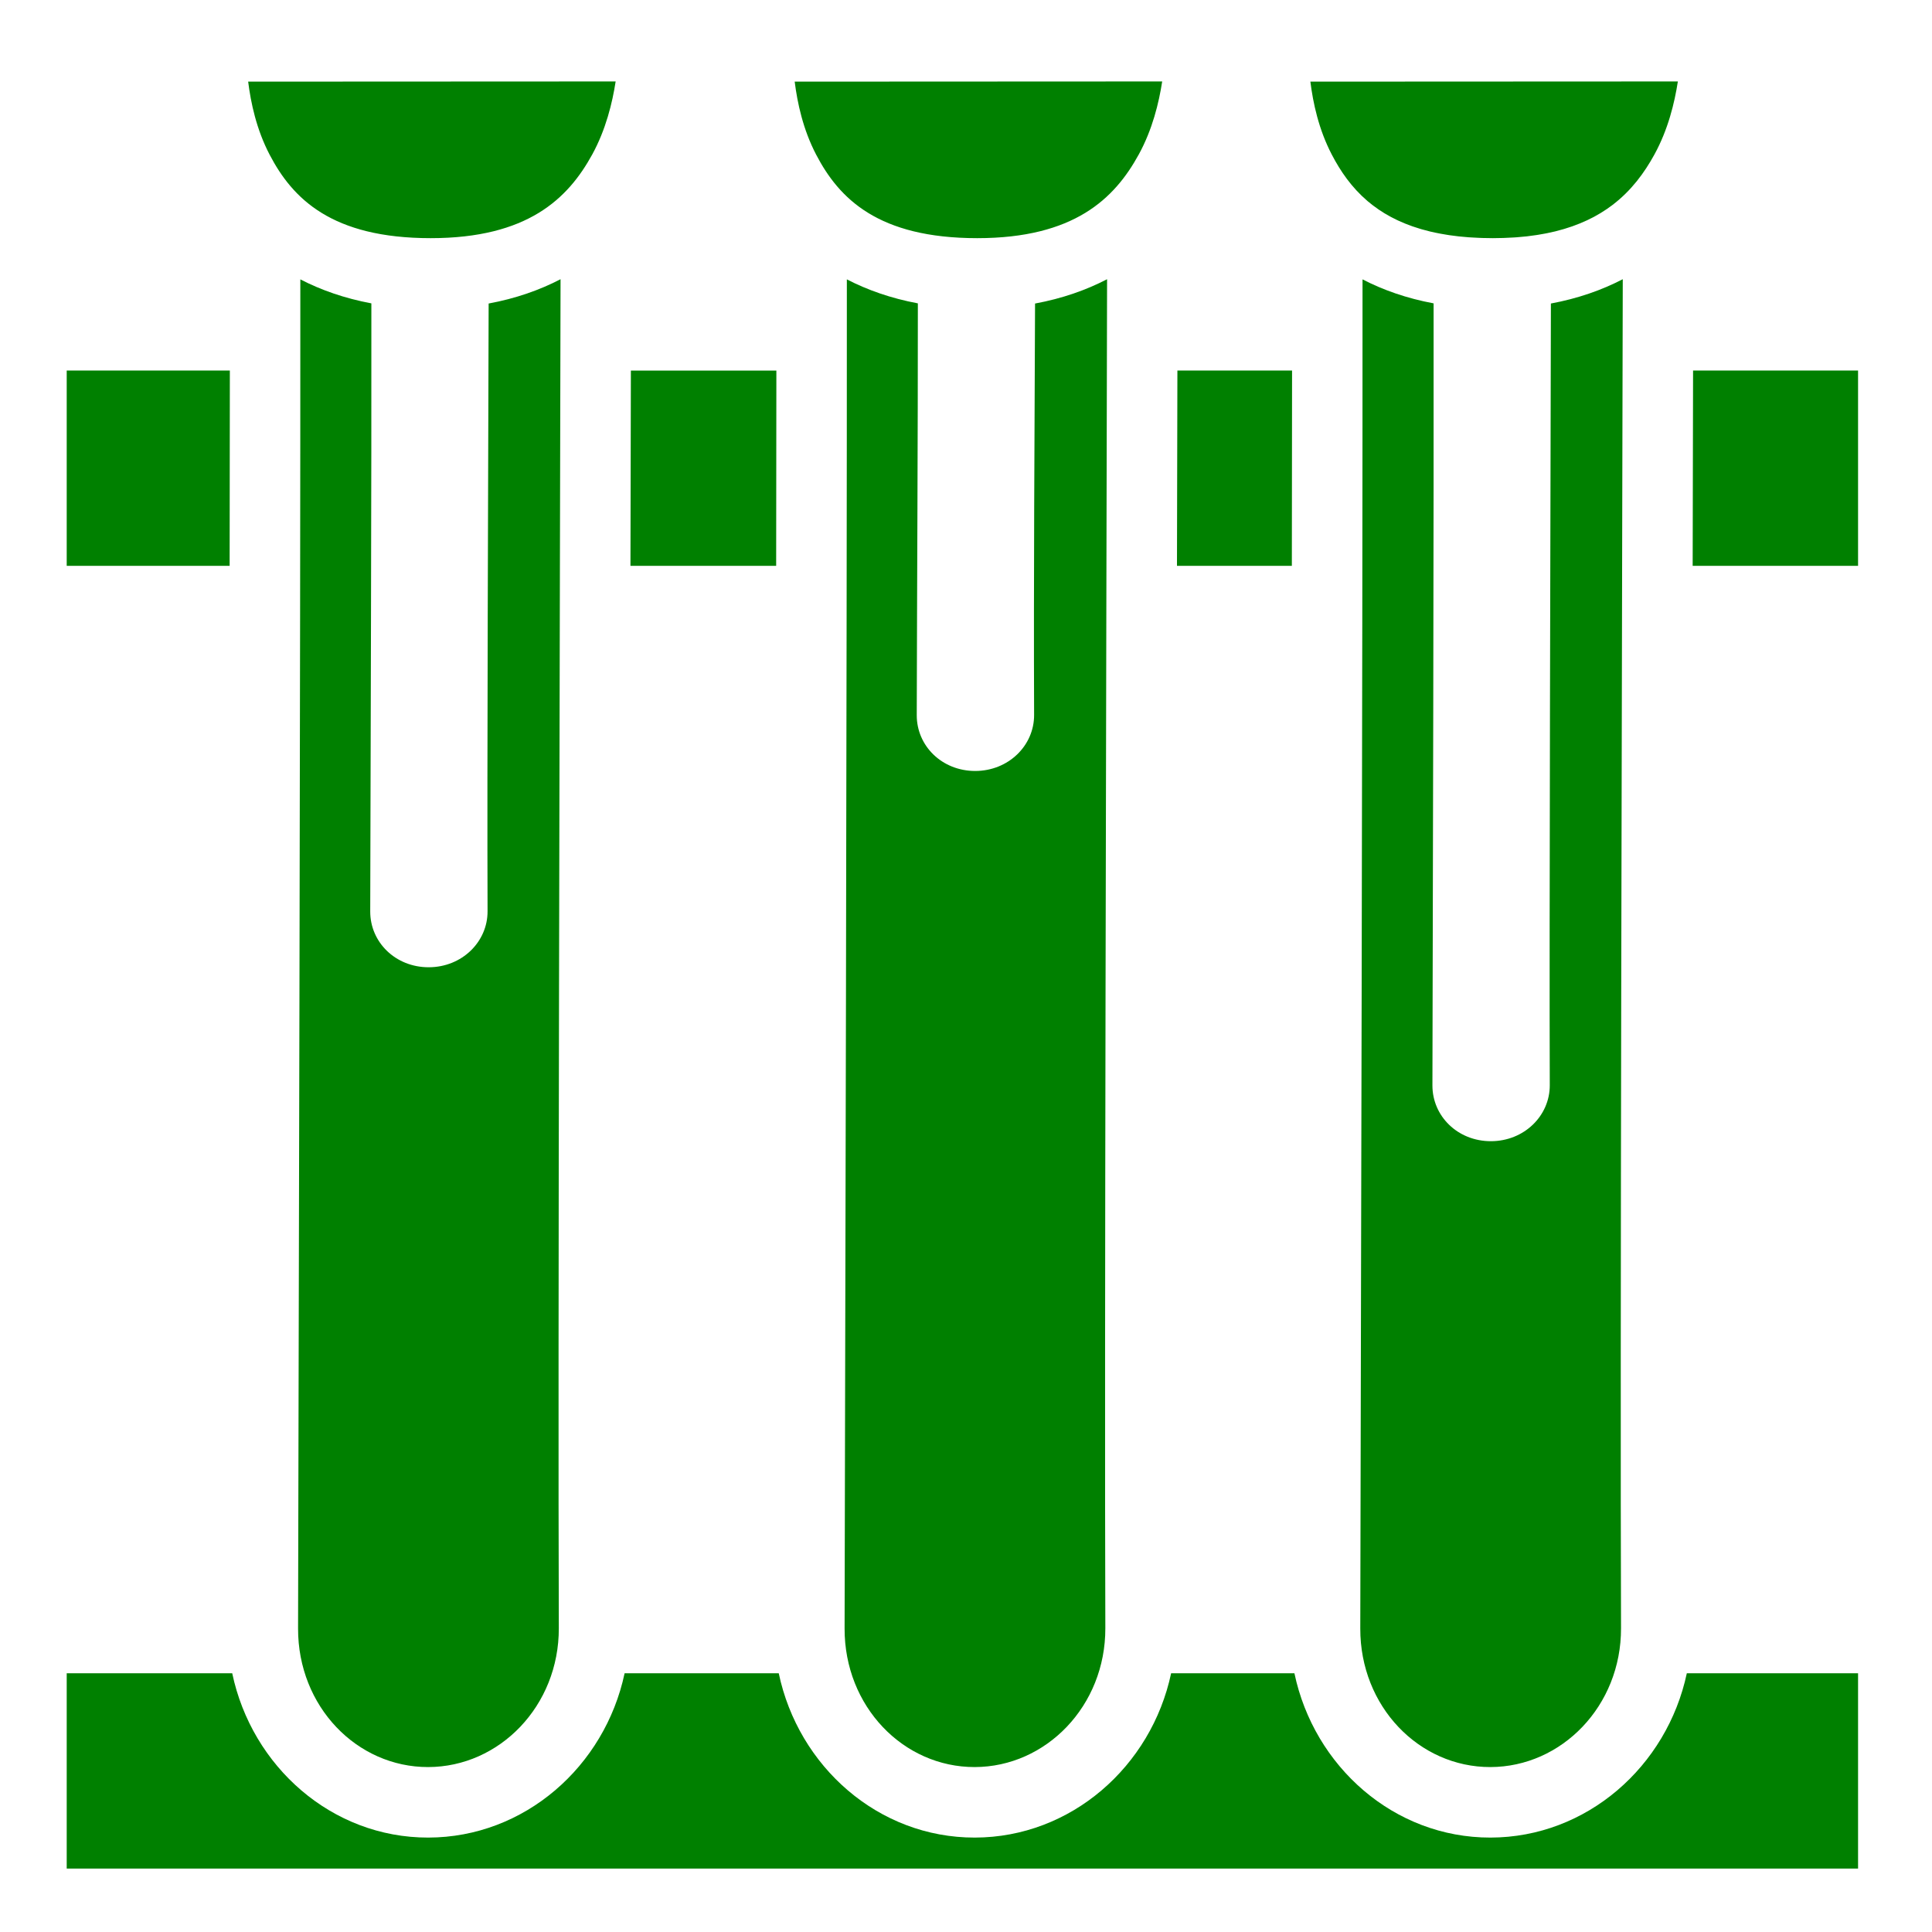 <svg width="100" height="100" viewBox="0 0 100 100" fill="none" xmlns="http://www.w3.org/2000/svg">
<path d="M31.866 4.216L12.845 4.225C12.983 5.328 13.273 6.698 13.955 8.005C15.144 10.283 17.169 12.327 22.292 12.327C27.304 12.327 29.398 10.286 30.654 7.996C31.363 6.701 31.695 5.32 31.866 4.216L31.866 4.216ZM60.155 4.216L41.133 4.225C41.272 5.328 41.562 6.698 42.244 8.005C43.432 10.283 45.458 12.327 50.581 12.327C55.593 12.327 57.687 10.286 58.942 7.996C59.652 6.701 59.984 5.32 60.155 4.216ZM86.846 4.216L67.825 4.225C67.963 5.328 68.253 6.698 68.935 8.005C69.386 8.87 69.958 9.7 70.773 10.398C70.78 10.403 70.787 10.409 70.793 10.415C70.87 10.479 70.949 10.543 71.03 10.606C71.046 10.618 71.061 10.63 71.078 10.642C71.16 10.705 71.244 10.766 71.331 10.825L71.354 10.842C71.451 10.908 71.55 10.972 71.653 11.035C71.665 11.042 71.677 11.048 71.689 11.056C71.777 11.108 71.867 11.16 71.959 11.21C71.984 11.224 72.01 11.236 72.035 11.25C72.124 11.297 72.215 11.343 72.308 11.387C72.328 11.396 72.347 11.406 72.366 11.415C72.482 11.468 72.6 11.52 72.722 11.569L72.741 11.577C72.855 11.623 72.973 11.667 73.093 11.71C73.12 11.719 73.147 11.728 73.174 11.737C73.272 11.771 73.373 11.803 73.476 11.834C73.513 11.845 73.549 11.857 73.587 11.868C73.719 11.906 73.855 11.942 73.995 11.976C74.002 11.978 74.011 11.98 74.018 11.982C74.196 12.024 74.375 12.062 74.555 12.095C74.666 12.116 74.779 12.135 74.894 12.153C74.935 12.16 74.975 12.167 75.017 12.173C75.174 12.196 75.334 12.217 75.499 12.235C75.513 12.237 75.527 12.238 75.541 12.239C75.692 12.255 75.847 12.269 76.005 12.281C76.059 12.285 76.113 12.288 76.168 12.291C76.288 12.299 76.411 12.305 76.535 12.31C76.597 12.313 76.66 12.316 76.723 12.318C76.903 12.323 77.085 12.327 77.272 12.327C77.636 12.326 78 12.314 78.364 12.291C78.414 12.288 78.464 12.285 78.513 12.281C78.68 12.268 78.847 12.253 79.013 12.235C79.015 12.235 79.017 12.235 79.019 12.235C79.182 12.216 79.339 12.195 79.494 12.171C79.531 12.166 79.569 12.16 79.605 12.154C79.725 12.135 79.845 12.114 79.964 12.091C80.002 12.084 80.04 12.077 80.078 12.069C80.223 12.04 80.366 12.009 80.504 11.975C80.505 11.975 80.507 11.974 80.508 11.974C80.649 11.939 80.786 11.902 80.92 11.862C80.949 11.854 80.977 11.845 81.006 11.836C81.115 11.803 81.222 11.768 81.327 11.732C81.352 11.723 81.379 11.715 81.404 11.706C81.652 11.618 81.897 11.518 82.135 11.407C82.152 11.4 82.167 11.392 82.183 11.384C82.281 11.338 82.378 11.289 82.474 11.239C82.493 11.229 82.511 11.219 82.53 11.209C82.742 11.094 82.949 10.97 83.148 10.834L83.182 10.811C83.27 10.751 83.355 10.69 83.438 10.627C83.45 10.618 83.463 10.609 83.475 10.599C84.44 9.861 85.11 8.95 85.633 7.996C86.343 6.701 86.675 5.321 86.846 4.216L86.846 4.216ZM29.014 14.452C27.933 15.014 26.694 15.451 25.292 15.71C25.27 24.939 25.207 39.273 25.236 47.165C25.243 48.746 23.915 50.063 22.191 50.065C20.467 50.067 19.158 48.765 19.163 47.175V47.174C19.18 39.347 19.233 24.971 19.222 15.702C17.835 15.442 16.611 15.012 15.545 14.46C15.55 34.842 15.457 70.128 15.428 84.292C15.419 88.325 18.467 91.468 22.161 91.463C25.856 91.457 28.938 88.295 28.924 84.272C28.874 69.677 28.973 34.487 29.014 14.452H29.014ZM57.303 14.452C56.219 15.015 54.979 15.452 53.574 15.711C53.548 22.916 53.497 29.687 53.525 37.005C53.531 38.586 52.203 39.903 50.478 39.905C48.755 39.907 47.446 38.605 47.451 37.015V37.014C47.467 29.73 47.511 22.927 47.508 15.702C46.122 15.442 44.899 15.012 43.833 14.46C43.838 34.842 43.745 70.128 43.716 84.292C43.707 88.325 46.755 91.468 50.45 91.463C54.144 91.457 57.226 88.296 57.212 84.272C57.162 69.677 57.261 34.487 57.302 14.453L57.303 14.452ZM83.994 14.452C82.913 15.014 81.675 15.45 80.274 15.71C80.254 25.817 80.186 48.037 80.216 56.168C80.222 57.749 78.894 59.066 77.17 59.068C75.446 59.07 74.138 57.768 74.142 56.178V56.178C74.161 48.112 74.218 25.915 74.203 15.702C72.815 15.443 71.591 15.013 70.524 14.46C70.53 34.842 70.436 70.128 70.408 84.292C70.399 88.325 73.447 91.468 77.141 91.463C80.835 91.457 83.918 88.296 83.904 84.272C83.853 69.677 83.953 34.488 83.994 14.453L83.994 14.452ZM3.453 19.179V29.288H11.886C11.891 25.797 11.896 22.298 11.897 19.18L3.453 19.179ZM32.654 19.179C32.647 22.398 32.641 25.584 32.632 29.288H40.174C40.179 25.797 40.184 22.298 40.185 19.18H32.654L32.654 19.179ZM60.942 19.179C60.935 22.398 60.929 25.584 60.92 29.288H66.866C66.87 25.797 66.875 22.298 66.877 19.18L60.942 19.179ZM87.633 19.179C87.626 22.398 87.62 25.584 87.612 29.288H96.173V19.179H87.633ZM3.453 86.609V96.717H96.173V86.609H87.309C86.284 91.429 82.132 95.105 77.146 95.113H77.146C72.152 95.12 68.015 91.434 66.999 86.609H60.617C59.593 91.429 55.44 95.105 50.455 95.113H50.454C45.461 95.12 41.323 91.434 40.308 86.609H32.329C31.305 91.429 27.152 95.105 22.166 95.113H22.166C17.173 95.12 13.035 91.434 12.02 86.609H3.453Z" fill="#008000"/>
</svg>
